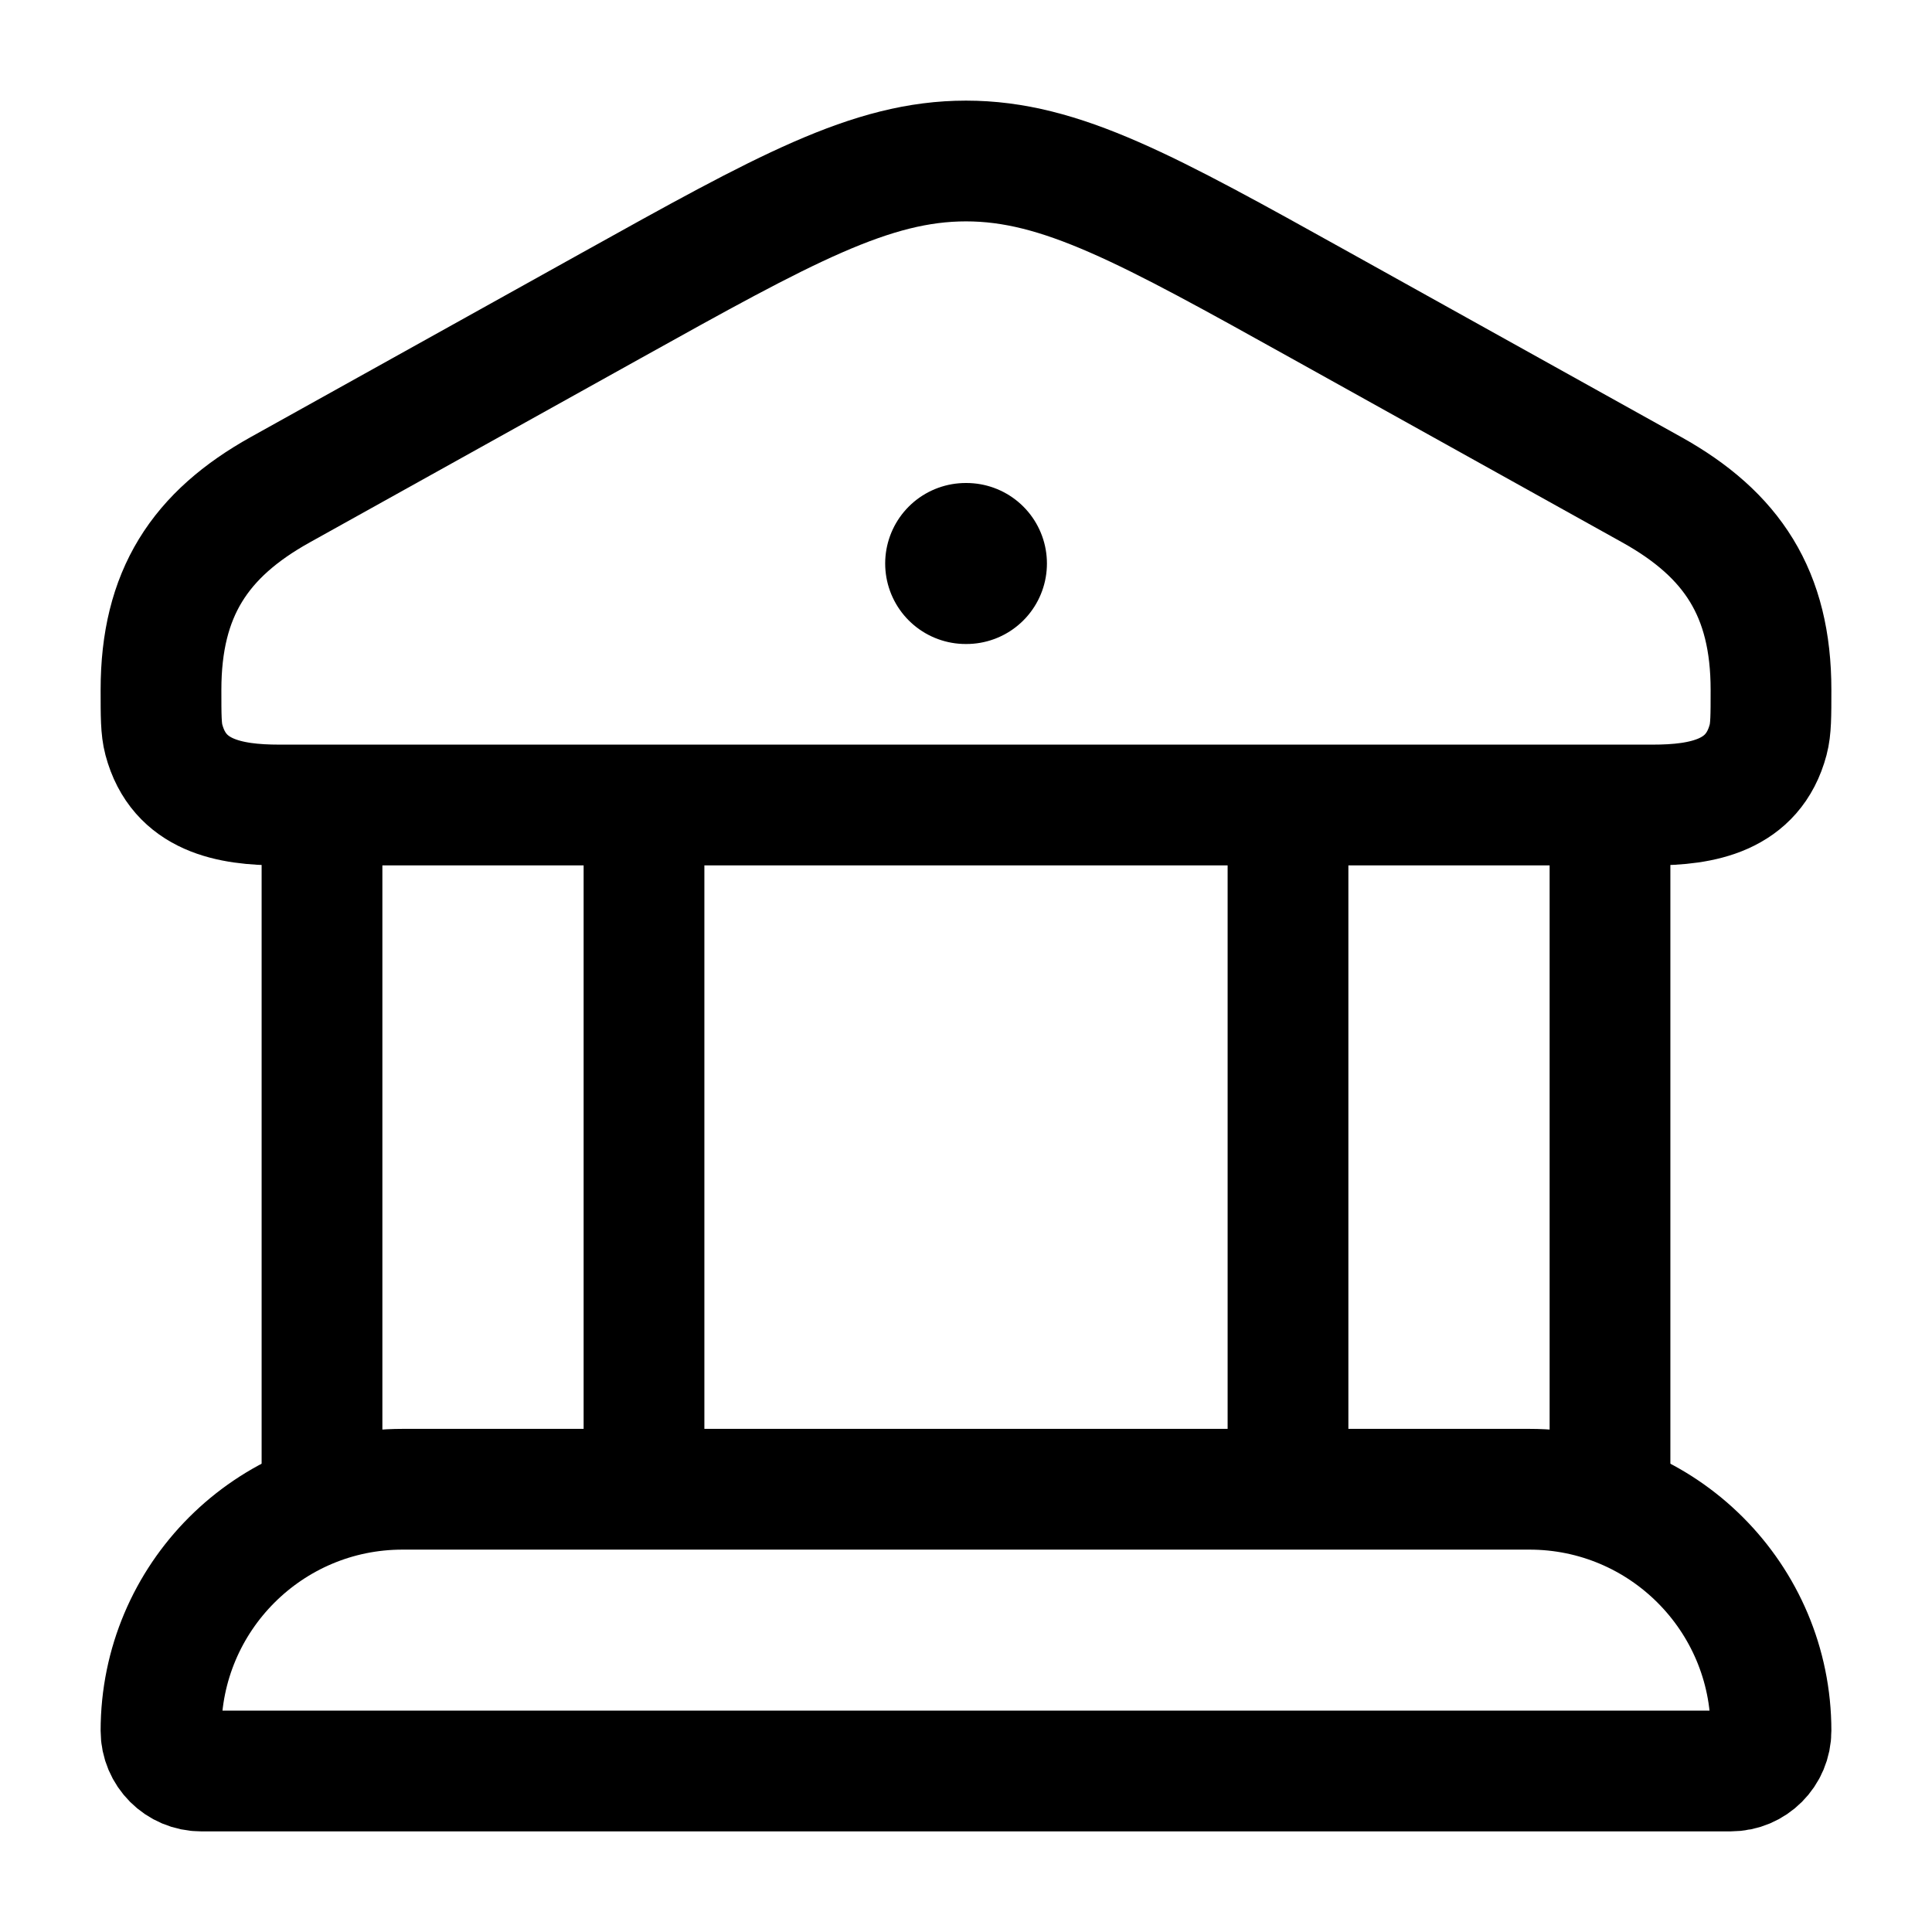 <svg width="36" height="36" viewBox="0 0 36 36" fill="none" xmlns="http://www.w3.org/2000/svg">
<path d="M3 12.854C3 11.059 3.724 9.96 5.221 9.126L11.385 5.696C14.615 3.899 16.23 3 18 3C19.77 3 21.385 3.899 24.615 5.696L30.779 9.126C32.276 9.96 33 11.059 33 12.854C33 13.34 33 13.583 32.947 13.783C32.668 14.834 31.716 15 30.796 15H5.204C4.284 15 3.332 14.834 3.053 13.783C3 13.583 3 13.34 3 12.854Z" stroke="black" stroke-width="2.25"/>
<path d="M17.994 10.5H18.008" stroke="black" stroke-width="3" stroke-linecap="round" stroke-linejoin="round"/>
<path d="M6 15V27.75M12 15V27.75" stroke="black" stroke-width="2.25"/>
<path d="M24 15V27.75M30 15V27.75" stroke="black" stroke-width="2.25"/>
<path d="M28.5 27.75H7.5C5.015 27.75 3 29.765 3 32.25C3 32.664 3.336 33 3.75 33H32.25C32.664 33 33 32.664 33 32.25C33 29.765 30.985 27.75 28.5 27.75Z" stroke="black" stroke-width="2.25"/>
</svg>
